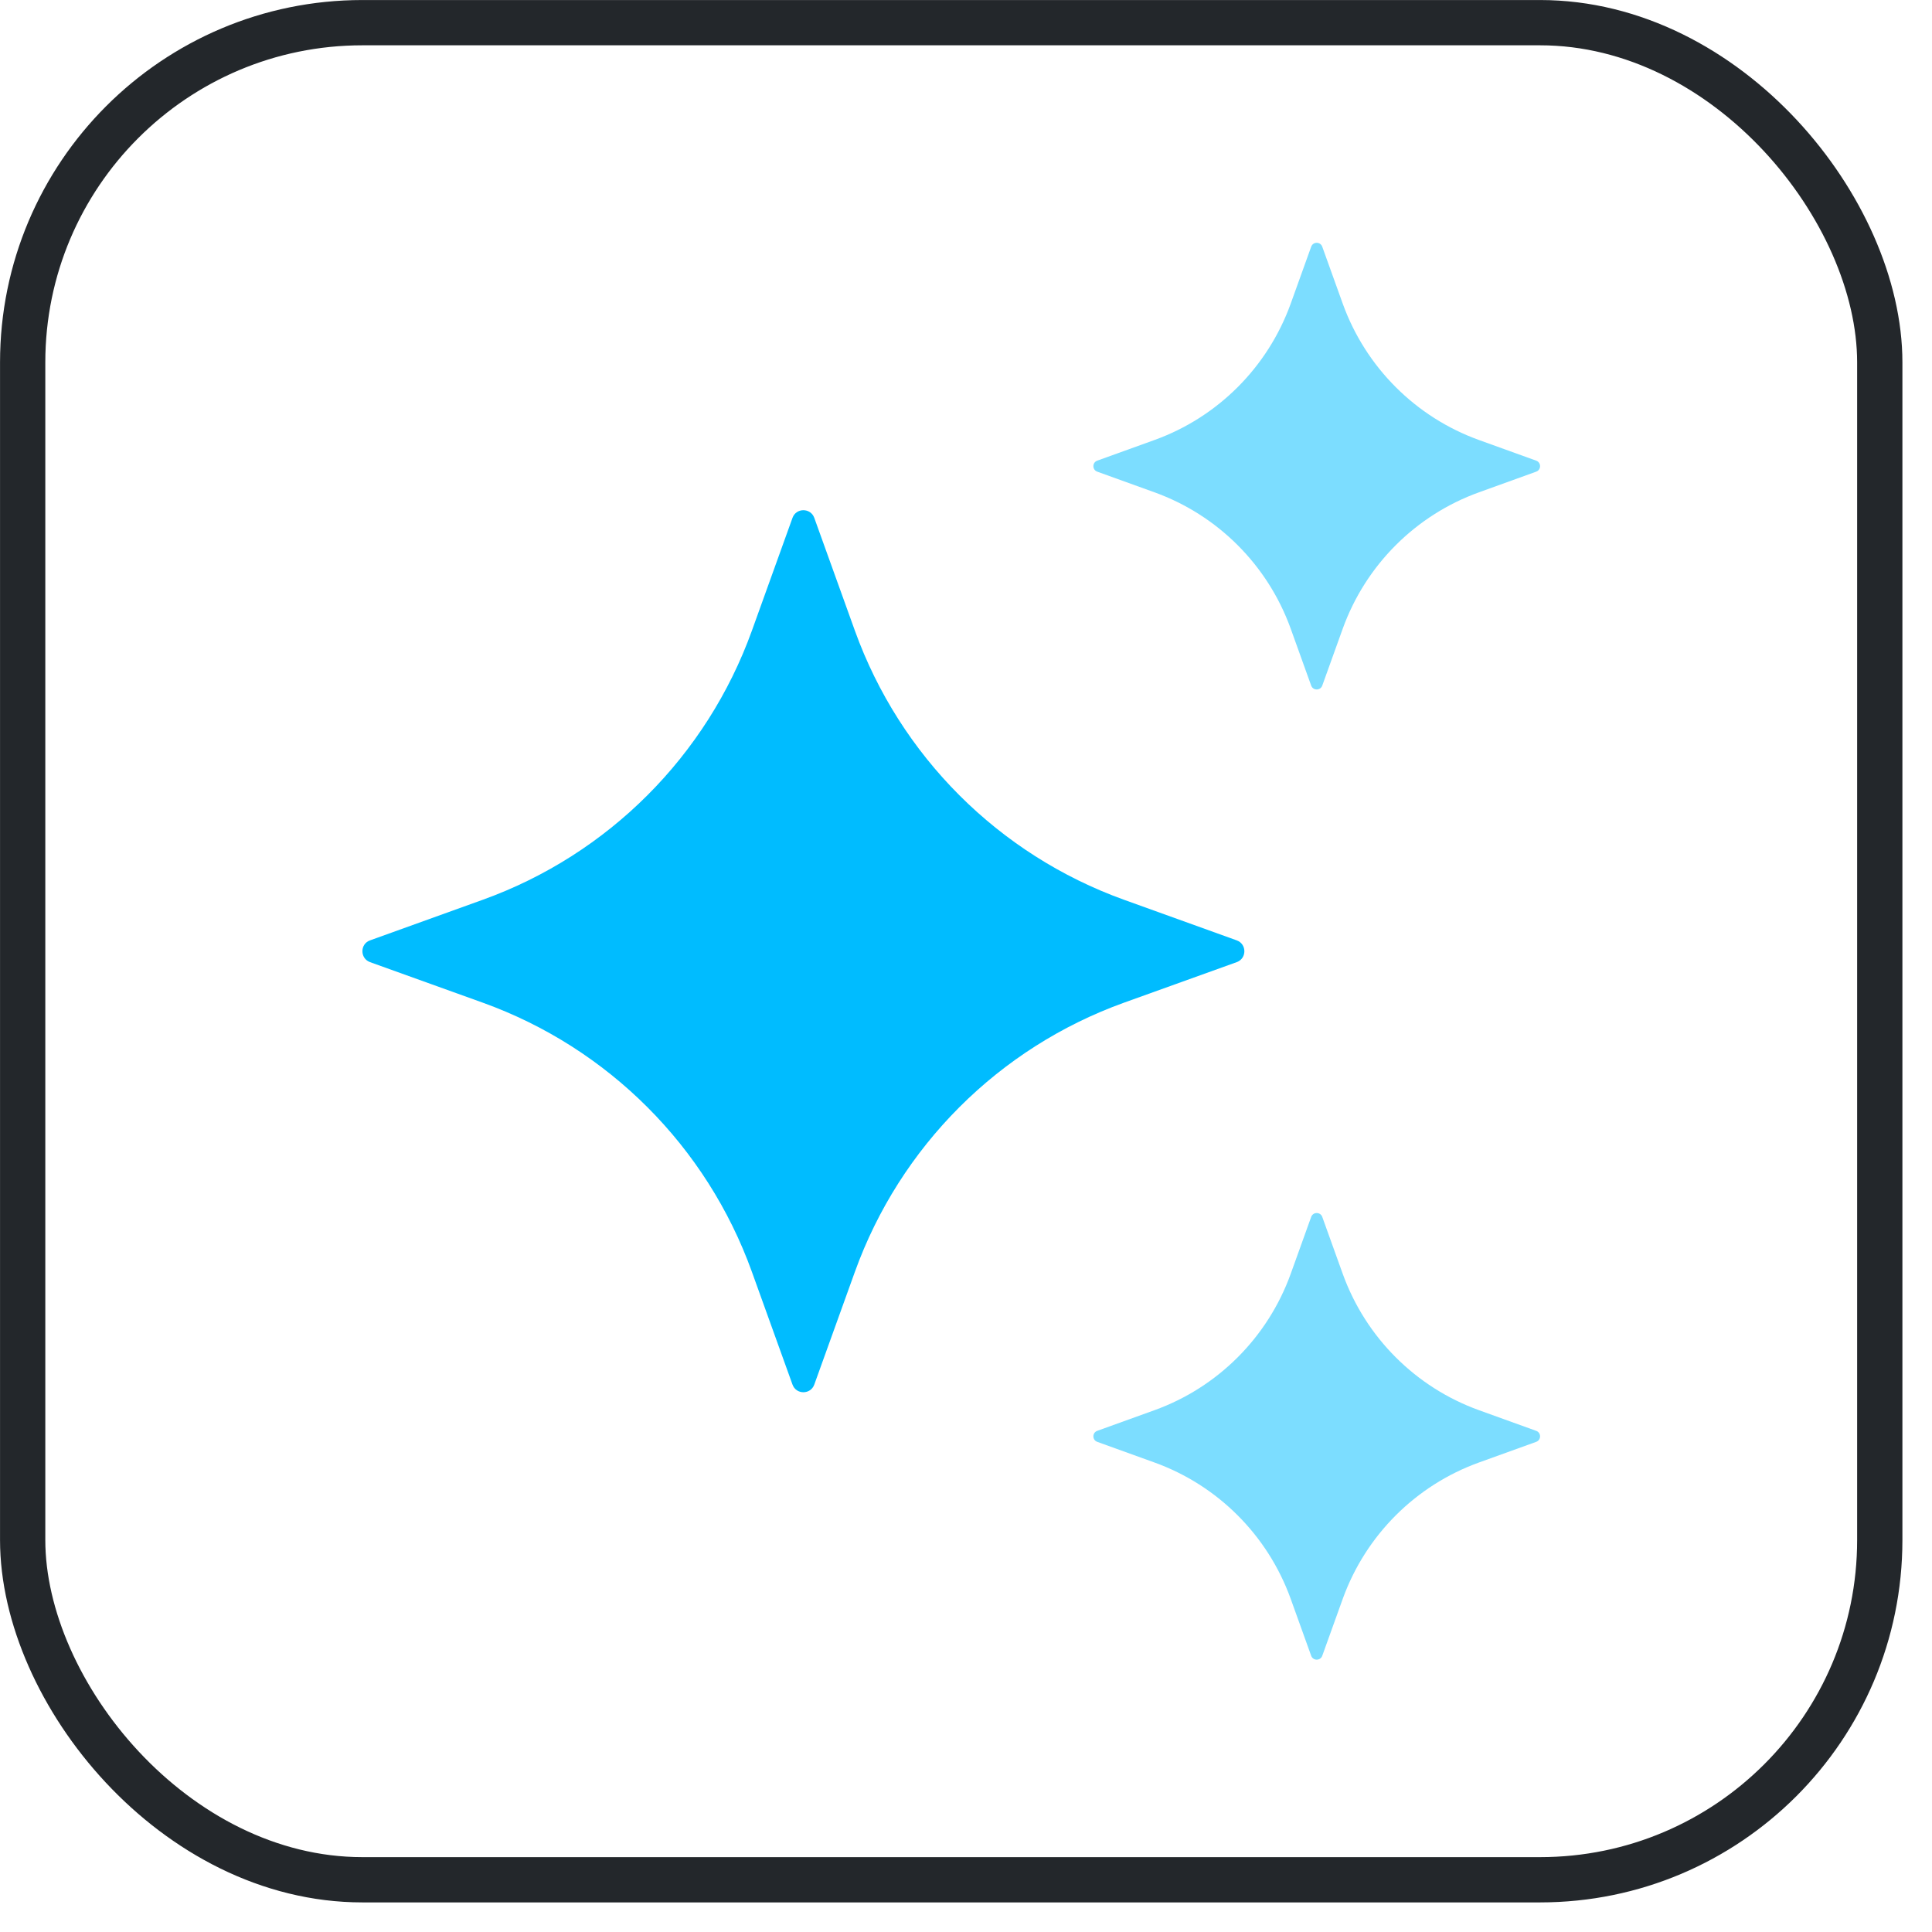 <?xml version="1.0" encoding="utf-8"?>
<svg xmlns="http://www.w3.org/2000/svg" fill="none" height="100%" overflow="visible" preserveAspectRatio="none" style="display: block;" viewBox="0 0 30 30" width="100%">
<g id="ai">
<rect height="28.837" rx="5.275" stroke="#23272B" stroke-width="0.703" width="28.837" x="0.352" y="0.352"/>
<g id="AI">
<path d="M12.644 8.041L13.275 9.794C13.976 11.738 15.507 13.27 17.452 13.971L19.204 14.602C19.362 14.659 19.362 14.883 19.204 14.94L17.452 15.57C15.507 16.271 13.976 17.803 13.275 19.748L12.644 21.5C12.587 21.658 12.363 21.658 12.306 21.5L11.675 19.748C10.974 17.803 9.443 16.271 7.498 15.57L5.746 14.94C5.588 14.882 5.588 14.658 5.746 14.602L7.498 13.971C9.443 13.27 10.974 11.738 11.675 9.794L12.306 8.041C12.363 7.883 12.587 7.883 12.644 8.041Z" fill="#00BCFF" id="Vector"/>
<path d="M20.532 3.831L20.851 4.718C21.207 5.702 21.982 6.478 22.967 6.833L23.854 7.153C23.934 7.182 23.934 7.295 23.854 7.324L22.967 7.644C21.982 7.999 21.207 8.775 20.851 9.759L20.532 10.646C20.503 10.726 20.389 10.726 20.36 10.646L20.041 9.759C19.685 8.775 18.91 7.999 17.925 7.644L17.038 7.324C16.958 7.295 16.958 7.182 17.038 7.153L17.925 6.833C18.91 6.478 19.685 5.702 20.041 4.718L20.36 3.831C20.389 3.75 20.503 3.75 20.532 3.831Z" fill="#7CDDFF" id="Vector_2"/>
<path d="M20.532 18.896L20.851 19.783C21.207 20.767 21.982 21.543 22.967 21.898L23.854 22.218C23.934 22.247 23.934 22.36 23.854 22.389L22.967 22.709C21.982 23.064 21.207 23.84 20.851 24.824L20.532 25.711C20.503 25.791 20.389 25.791 20.36 25.711L20.041 24.824C19.685 23.84 18.91 23.064 17.925 22.709L17.038 22.389C16.958 22.36 16.958 22.247 17.038 22.218L17.925 21.898C18.91 21.543 19.685 20.767 20.041 19.783L20.36 18.896C20.389 18.816 20.503 18.816 20.532 18.896Z" fill="#7CDDFF" id="Vector_3"/>
</g>
</g>
</svg>